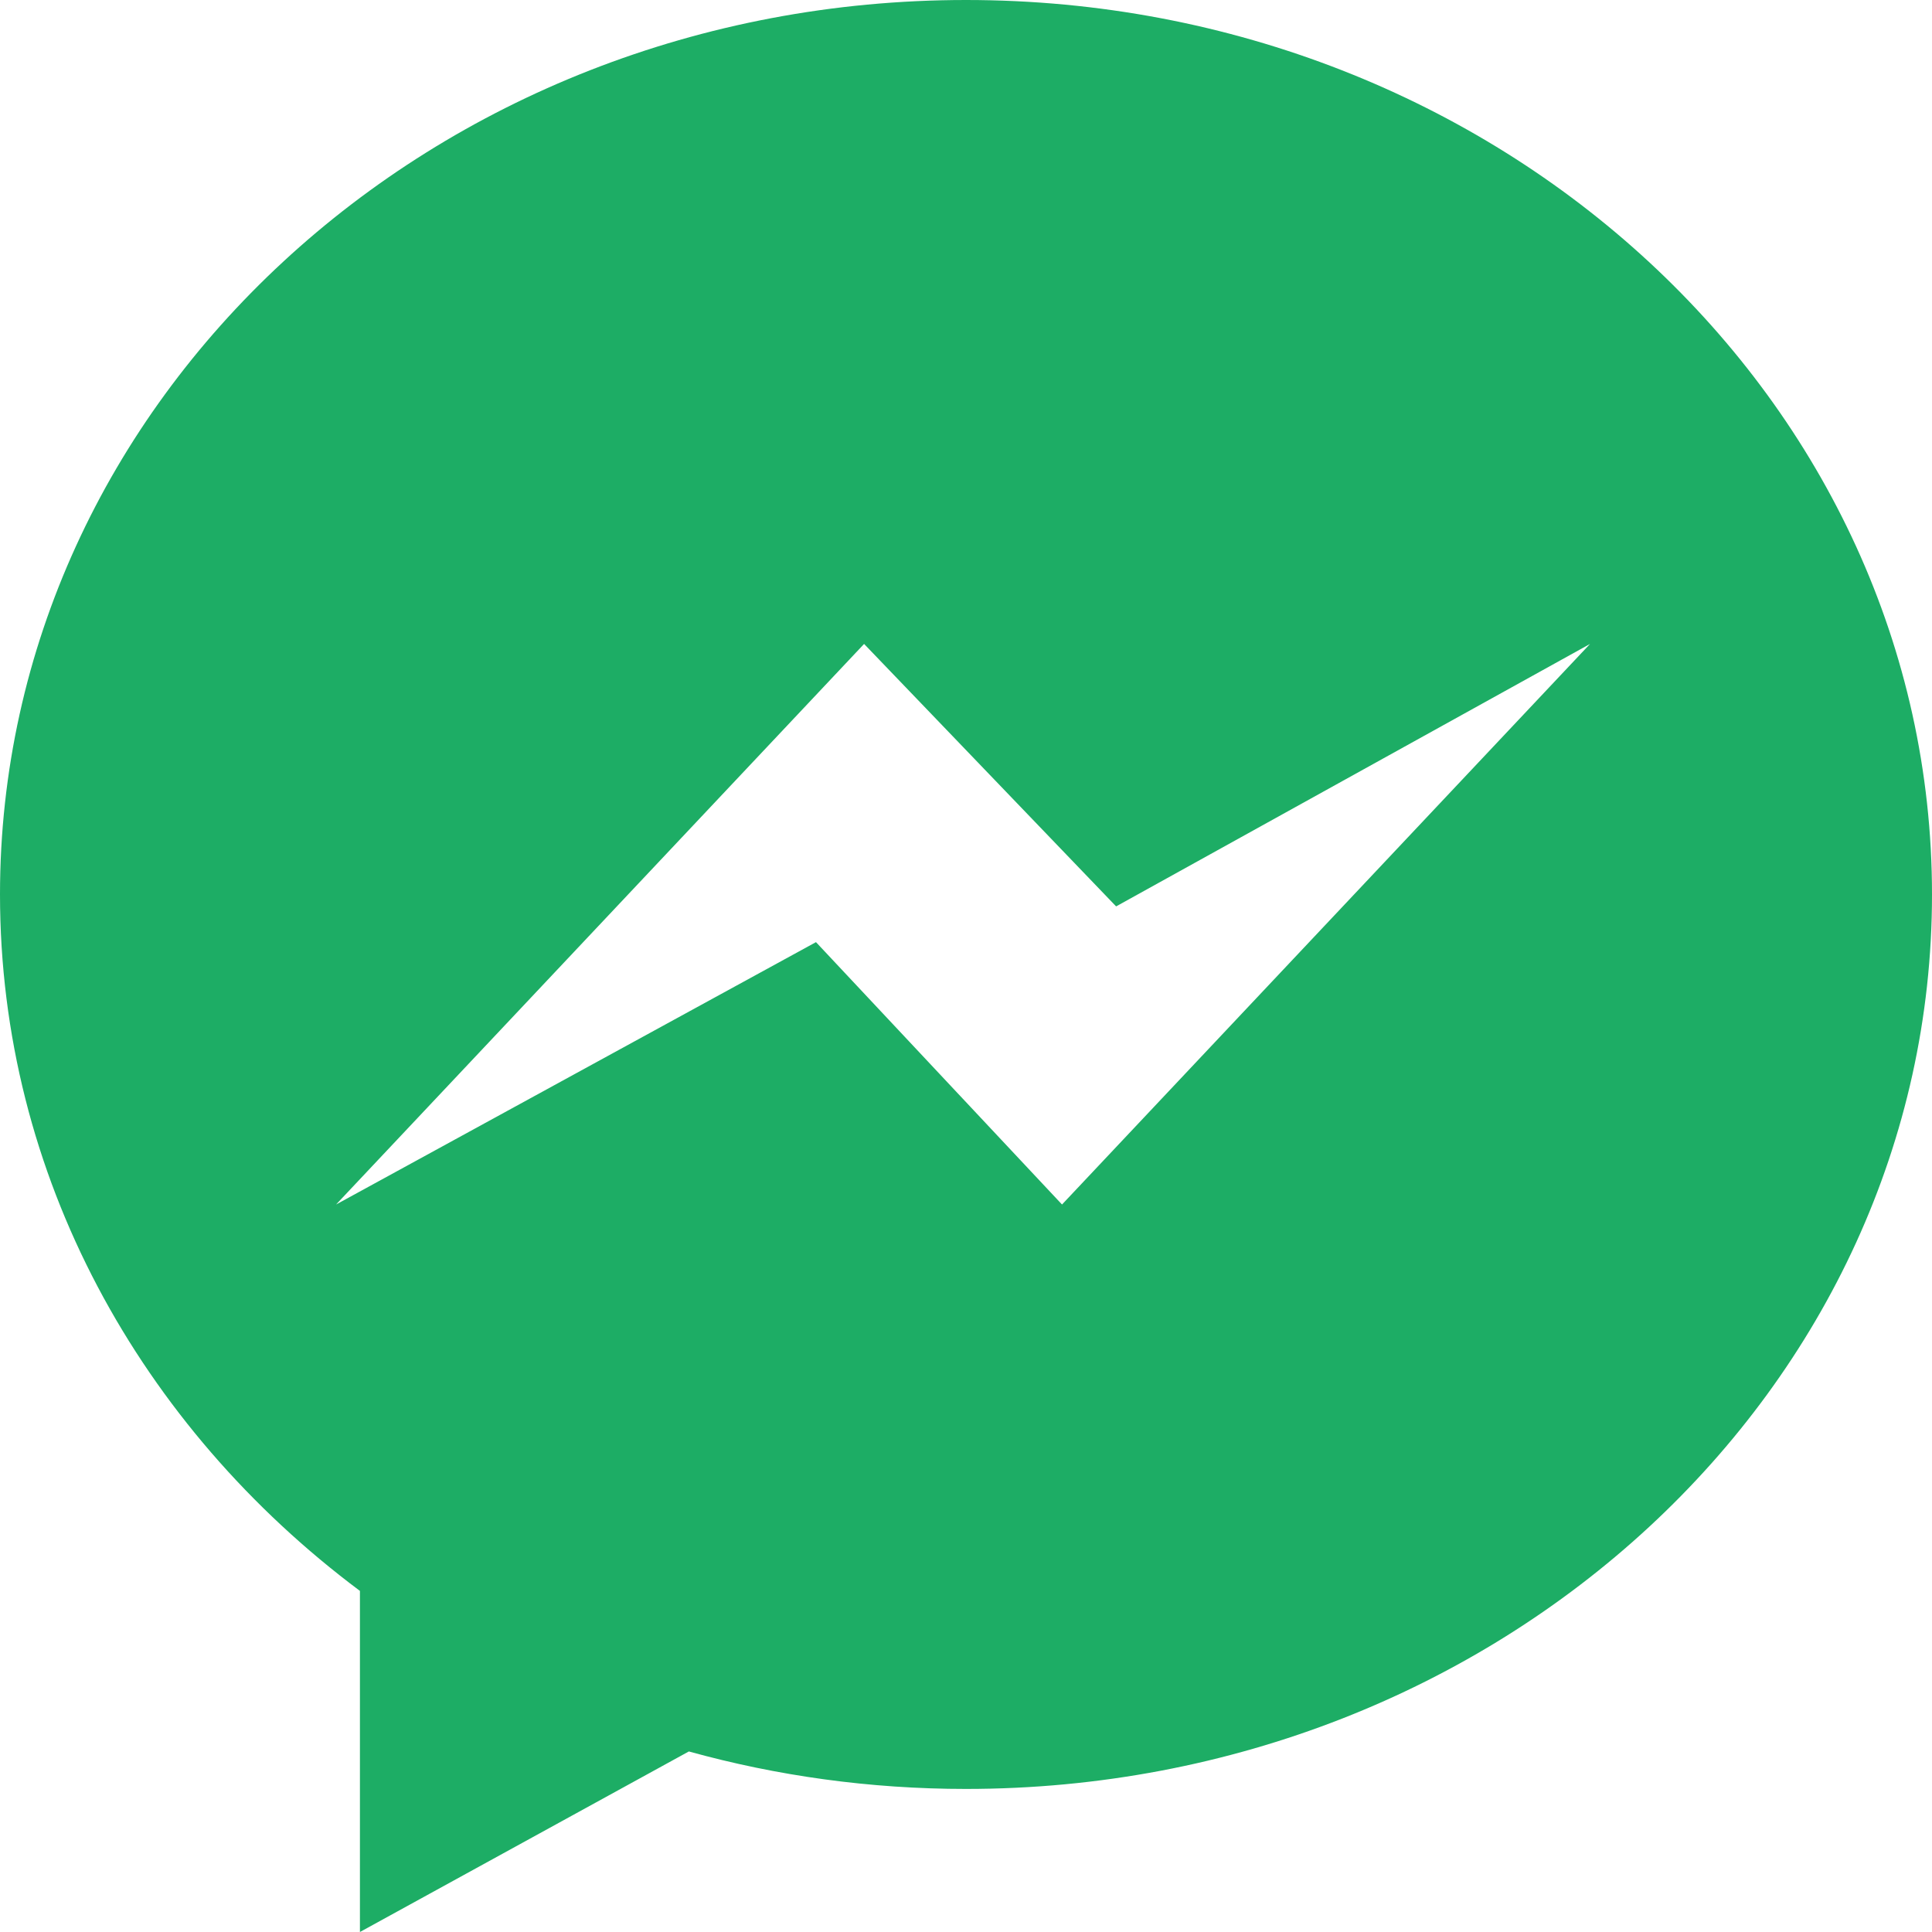 <svg width="20" height="20" viewBox="0 0 20 20" fill="none" xmlns="http://www.w3.org/2000/svg">
<path d="M10 7.62939e-06C4.477 7.62939e-06 -0 4.145 -0 9.259C-0 12.172 1.454 14.771 3.726 16.469V20L7.131 18.131C8.04 18.383 9.002 18.519 10 18.519C15.522 18.519 20 14.374 20 9.26C20 4.146 15.522 7.62939e-06 10 7.62939e-06ZM10.994 12.469L8.447 9.753L3.479 12.469L8.945 6.666L11.554 9.383L16.46 6.666L10.994 12.469Z" fill="#1DAD65"/>
</svg>

